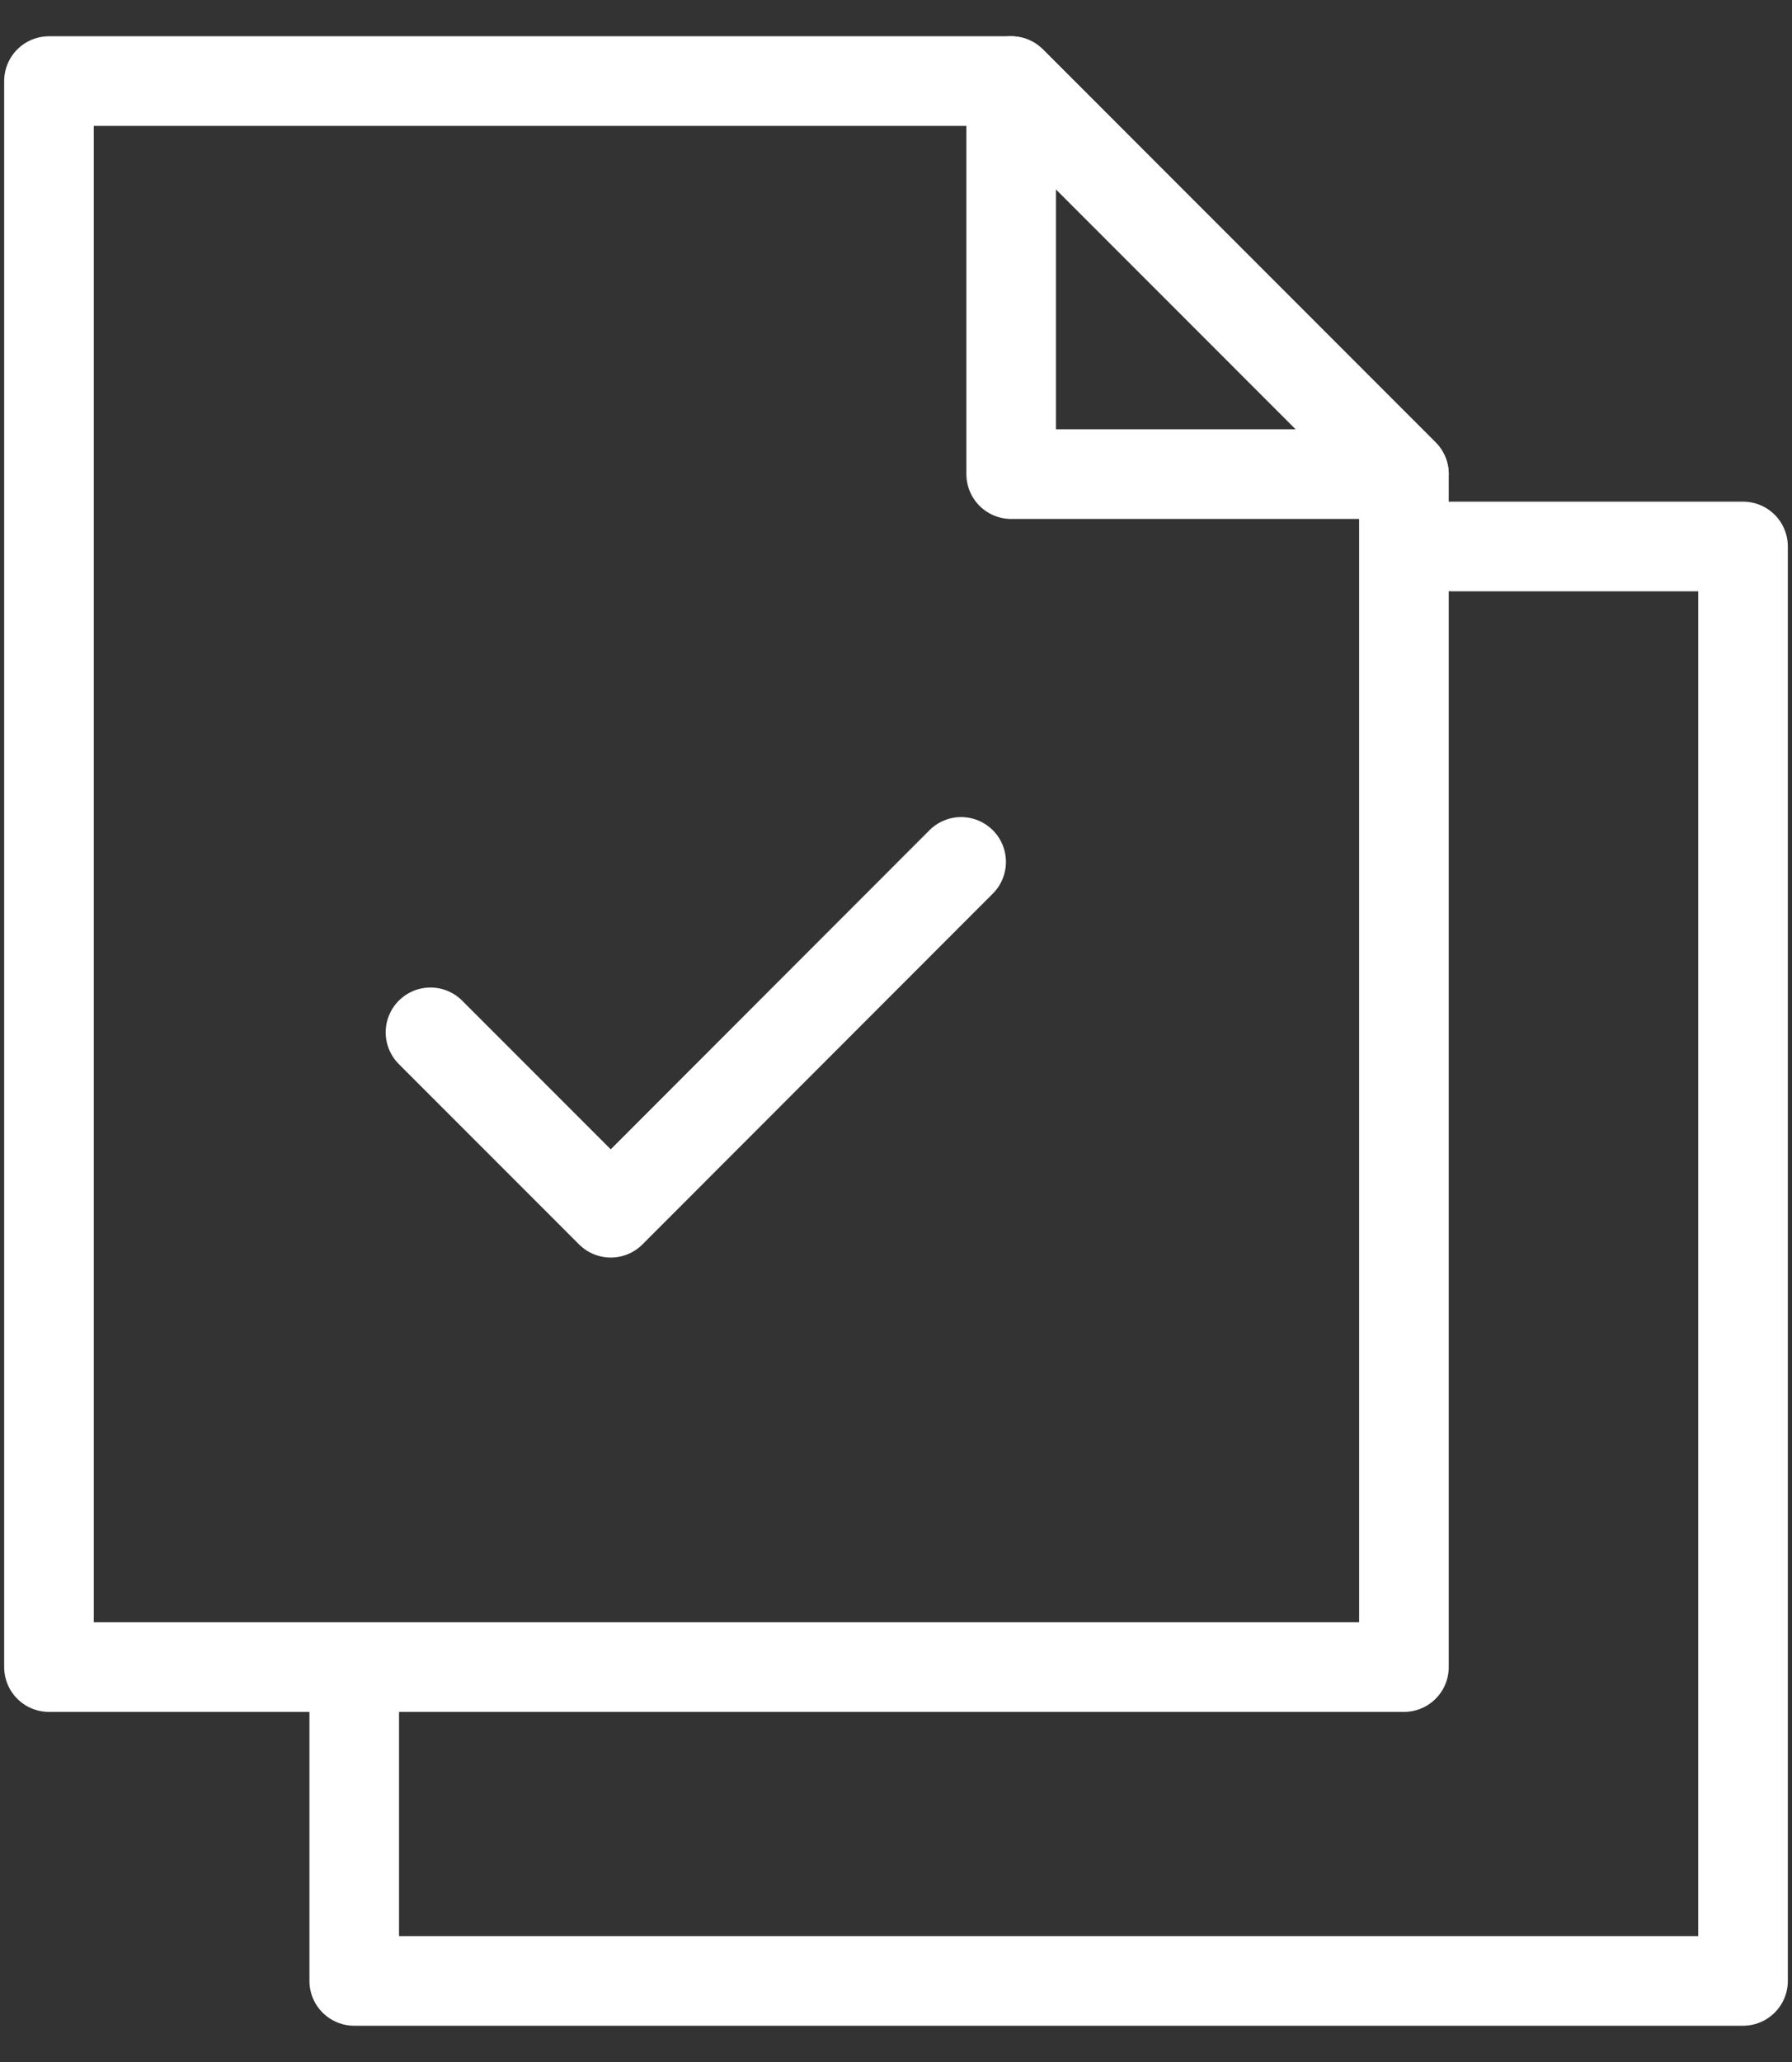 <svg width="40" height="46" viewBox="0 0 40 46" fill="none" xmlns="http://www.w3.org/2000/svg">
<rect x="0" y="0" width="40" height="46" fill="#333333" stroke="none"/>
<path d="M22.571 10.577H31.338L22.571 1.809V10.577Z" stroke="white" stroke-width="2" stroke-linecap="round" stroke-linejoin="round"/>
<path d="M22.571 1.809H1.093V37.19H31.338V10.577L22.571 1.809Z" stroke="white" stroke-width="2" stroke-linecap="round" stroke-linejoin="round"/>
<path d="M32.407 12.191H38.907V44.191H7.907V37.287" stroke="white" stroke-width="2" stroke-linecap="round" stroke-linejoin="round"/>
<path d="M9.609 23.03L13.633 27.054L21.454 19.228" stroke="white" stroke-width="2" stroke-linecap="round" stroke-linejoin="round"/>
</svg>
